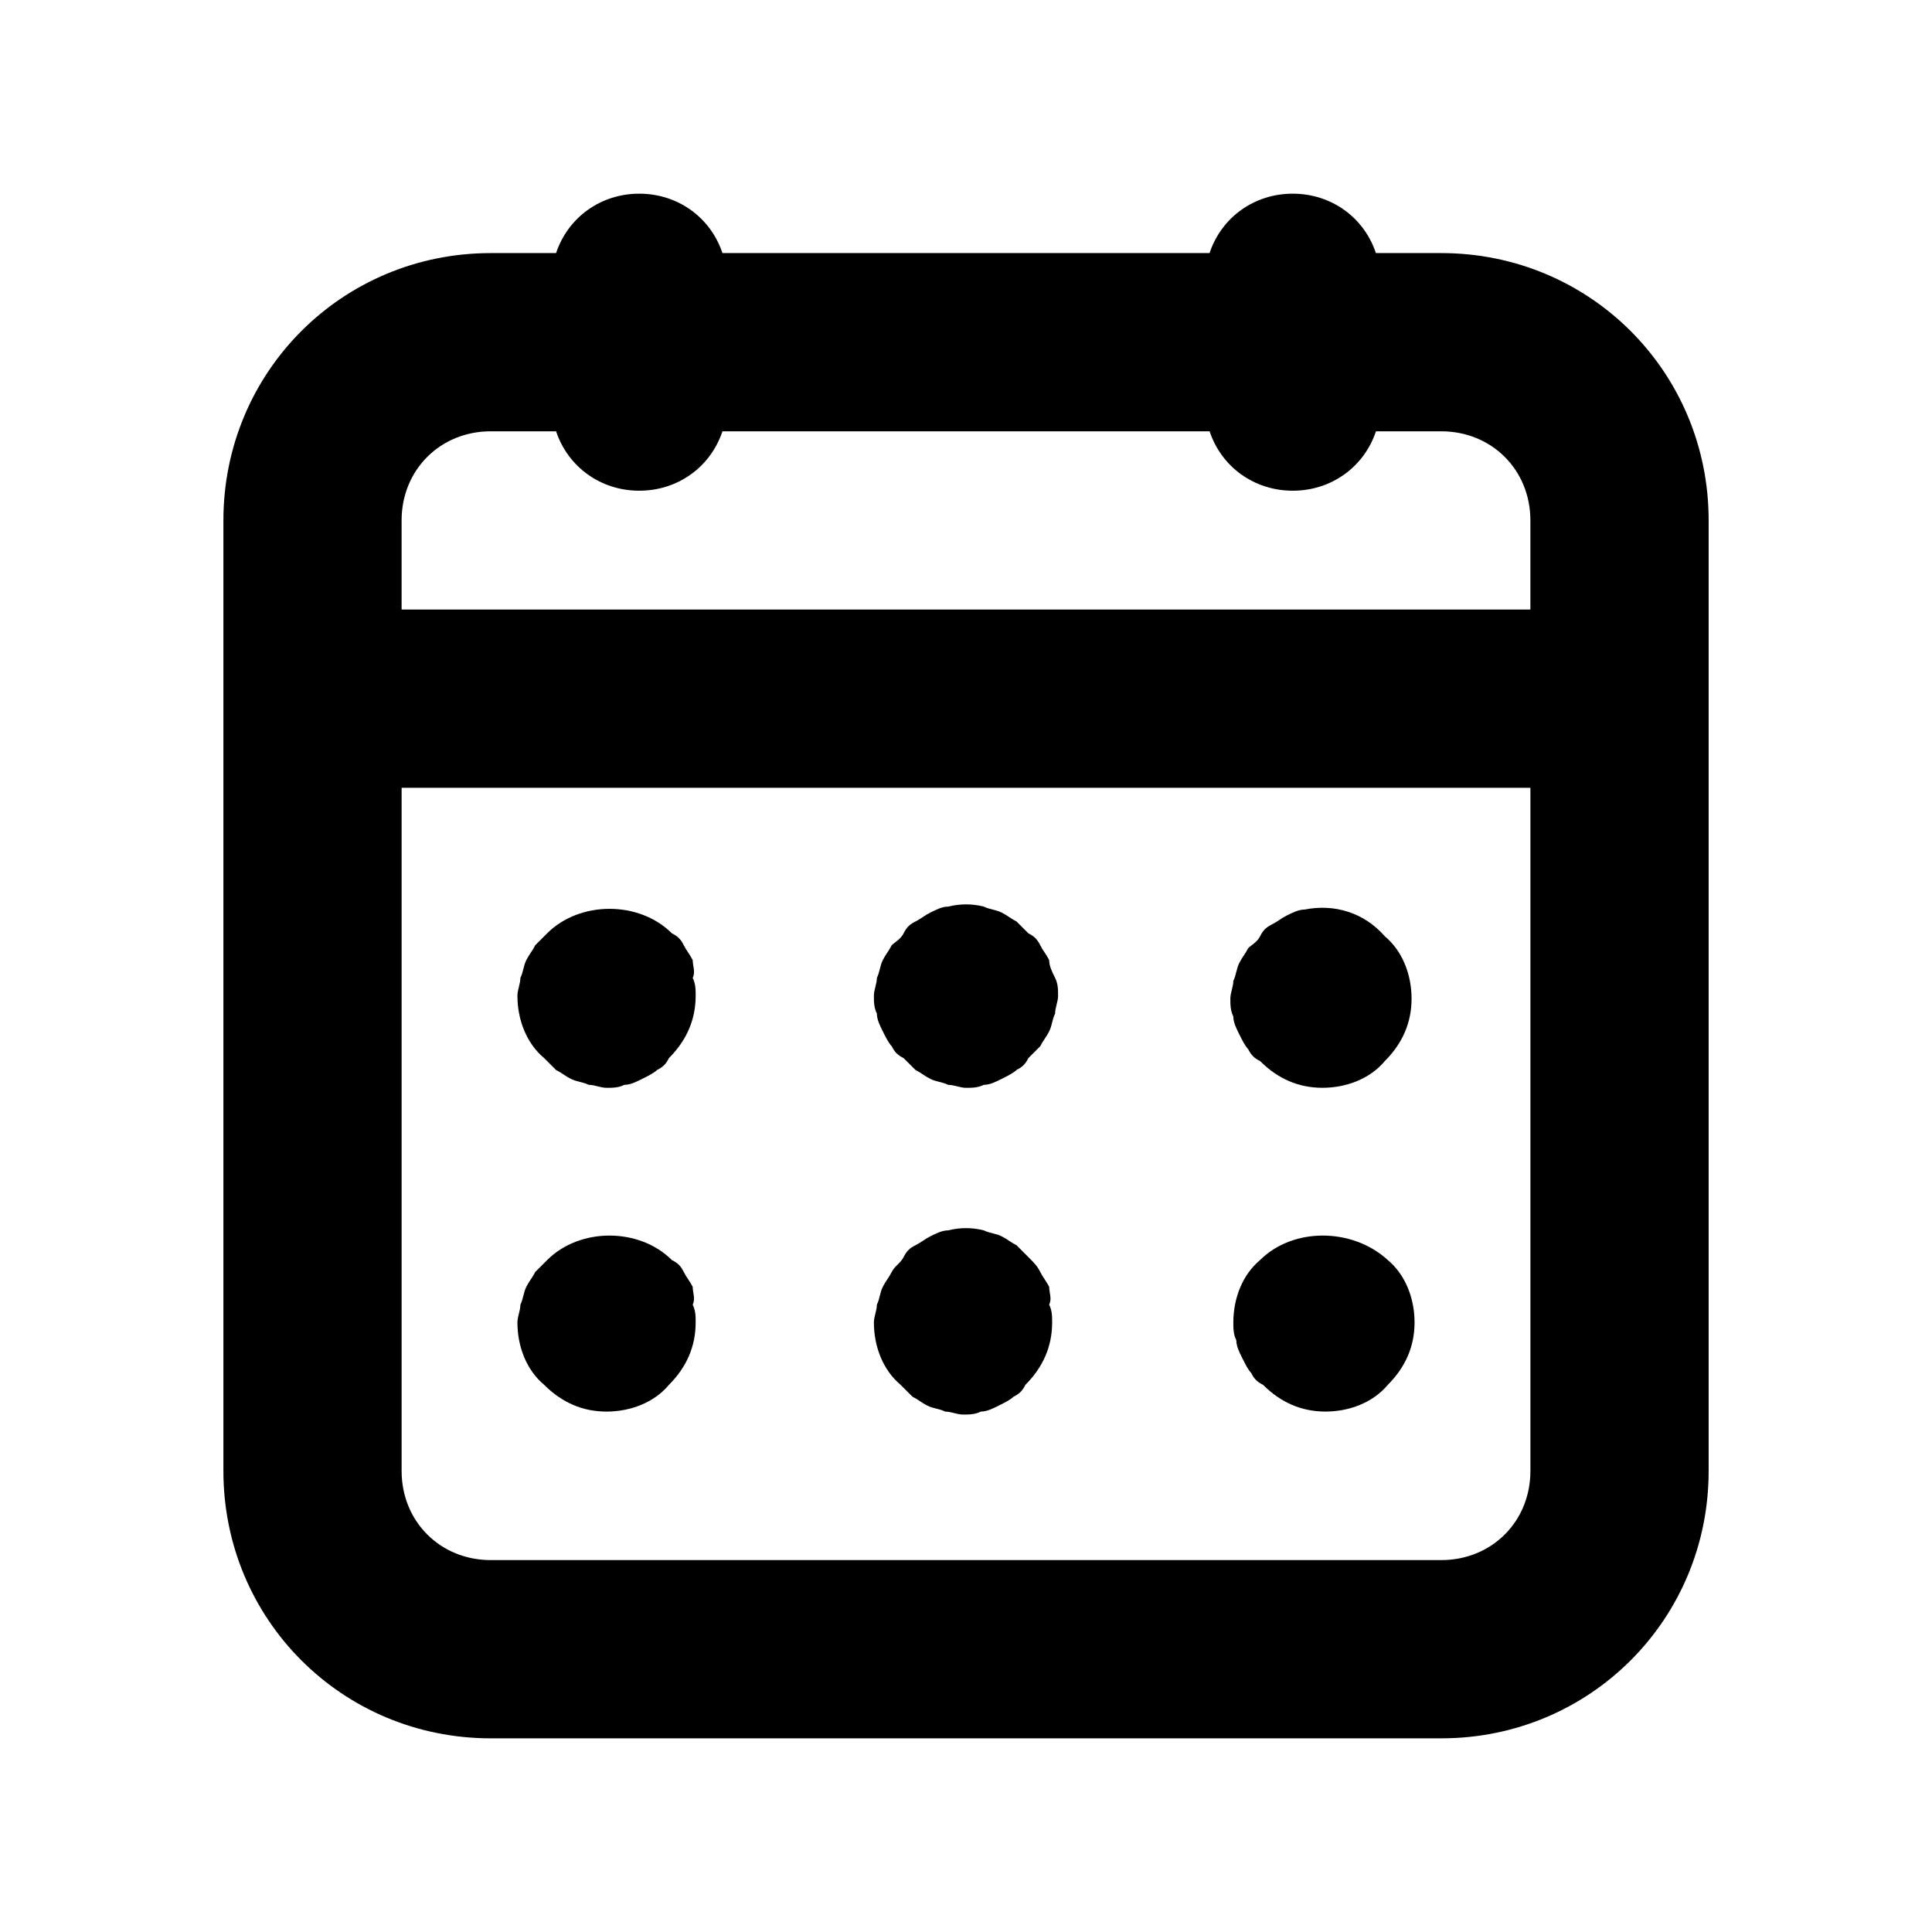 <?xml version="1.0" encoding="UTF-8"?>
<!-- Uploaded to: ICON Repo, www.svgrepo.com, Generator: ICON Repo Mixer Tools -->
<svg fill="#000000" width="800px" height="800px" version="1.1" viewBox="144 144 512 512" xmlns="http://www.w3.org/2000/svg">
 <g>
  <path d="m525.95 211.07h-17.32c-3.148-9.445-11.809-15.742-22.043-15.742-10.234 0-18.895 6.297-22.043 15.742h-129.09c-3.148-9.445-11.809-15.742-22.043-15.742s-18.895 6.297-22.043 15.742h-17.316c-39.359 0-70.848 31.488-70.848 70.848v251.91c0 39.359 31.488 70.848 70.848 70.848h251.91c39.359 0 70.848-31.488 70.848-70.848v-251.91c0-39.359-31.488-70.848-70.852-70.848zm-251.9 47.23h17.32c3.148 9.445 11.809 15.742 22.043 15.742s18.895-6.297 22.043-15.742h129.1c3.148 9.445 11.809 15.742 22.043 15.742s18.895-6.297 22.043-15.742h17.309c13.383 0 23.617 10.234 23.617 23.617v23.617h-299.14v-23.617c0-13.383 10.234-23.617 23.617-23.617zm251.9 299.14h-251.9c-13.383 0-23.617-10.234-23.617-23.617v-181.05h299.14v181.05c0 13.387-10.234 23.617-23.617 23.617z"/>
  <path d="m327.57 398.43c-0.789-1.574-1.574-2.363-2.363-3.938-0.789-1.574-1.574-2.363-3.148-3.148-8.66-8.66-24.402-8.66-33.062 0-0.789 0.789-2.363 2.363-3.148 3.148-0.789 1.574-1.574 2.363-2.363 3.938-0.789 1.574-0.789 3.148-1.574 4.723 0 1.574-0.789 3.148-0.789 4.723 0 6.297 2.363 12.594 7.086 16.531l3.148 3.148c1.574 0.789 2.363 1.574 3.938 2.363 1.574 0.789 3.148 0.789 4.723 1.574 1.574 0 3.148 0.789 4.723 0.789 1.574 0 3.148 0 4.723-0.789 1.574 0 3.148-0.789 4.723-1.574 1.574-0.789 3.148-1.574 3.938-2.363 1.574-0.789 2.363-1.574 3.148-3.148 4.723-4.723 7.086-10.234 7.086-16.531 0-1.574 0-3.148-0.789-4.723 0.793-1.574 0.004-3.148 0.004-4.723z"/>
  <path d="m489.74 385.04c-1.574 0-3.148 0.789-4.723 1.574-1.574 0.789-2.363 1.574-3.938 2.363-1.574 0.789-2.363 1.574-3.148 3.148-0.789 1.574-2.363 2.363-3.148 3.148-0.789 1.574-1.574 2.363-2.363 3.938-0.789 1.574-0.789 3.148-1.574 4.723 0 1.574-0.789 3.148-0.789 4.723 0 1.574 0 3.148 0.789 4.723 0 1.574 0.789 3.148 1.574 4.723 0.789 1.574 1.574 3.148 2.363 3.938 0.789 1.574 1.574 2.363 3.148 3.148 4.723 4.723 10.234 7.086 16.531 7.086 6.297 0 12.594-2.363 16.531-7.086 4.723-4.723 7.086-10.234 7.086-16.531s-2.363-12.594-7.086-16.531c-5.508-6.301-13.379-8.66-21.254-7.086z"/>
  <path d="m422.04 398.43c-0.789-1.574-1.574-2.363-2.363-3.938-0.789-1.574-1.574-2.363-3.148-3.148l-3.148-3.148c-1.574-0.789-2.363-1.574-3.938-2.363-1.574-0.789-3.148-0.789-4.723-1.574-3.148-0.789-6.297-0.789-9.445 0-1.574 0-3.148 0.789-4.723 1.574-1.574 0.789-2.363 1.574-3.938 2.363-1.574 0.789-2.363 1.574-3.148 3.148-0.789 1.574-2.363 2.363-3.148 3.148-0.789 1.574-1.574 2.363-2.363 3.938s-0.789 3.148-1.574 4.723c0 1.574-0.789 3.148-0.789 4.723 0 1.574 0 3.148 0.789 4.723 0 1.574 0.789 3.148 1.574 4.723 0.789 1.574 1.574 3.148 2.363 3.938 0.789 1.574 1.574 2.363 3.148 3.148l3.148 3.148c1.574 0.789 2.363 1.574 3.938 2.363 1.574 0.789 3.148 0.789 4.723 1.574 1.574 0 3.148 0.789 4.723 0.789 1.574 0 3.148 0 4.723-0.789 1.574 0 3.148-0.789 4.723-1.574 1.574-0.789 3.148-1.574 3.938-2.363 1.574-0.789 2.363-1.574 3.148-3.148 0.789-0.789 2.363-2.363 3.148-3.148 0.789-1.574 1.574-2.363 2.363-3.938 0.789-1.574 0.789-3.148 1.574-4.723 0-1.574 0.789-3.148 0.789-4.723 0-1.574 0-3.148-0.789-4.723-0.785-1.574-1.574-3.148-1.574-4.723z"/>
  <path d="m327.57 485.02c-0.789-1.574-1.574-2.363-2.363-3.938-0.789-1.574-1.574-2.363-3.148-3.148-8.66-8.66-24.402-8.66-33.062 0-0.789 0.789-2.363 2.363-3.148 3.148-0.789 1.574-1.574 2.363-2.363 3.938-0.789 1.574-0.789 3.148-1.574 4.723 0 1.574-0.789 3.148-0.789 4.723 0 6.297 2.363 12.594 7.086 16.531 4.723 4.723 10.234 7.086 16.531 7.086 6.297 0 12.594-2.363 16.531-7.086 4.723-4.723 7.086-10.234 7.086-16.531 0-1.574 0-3.148-0.789-4.723 0.793-1.574 0.004-3.148 0.004-4.723z"/>
  <path d="m477.93 477.93c-4.723 3.938-7.082 10.234-7.082 16.531 0 1.574 0 3.148 0.789 4.723 0 1.574 0.789 3.148 1.574 4.723 0.789 1.574 1.574 3.148 2.363 3.938 0.789 1.574 1.574 2.363 3.148 3.148 4.723 4.723 10.234 7.086 16.531 7.086s12.594-2.363 16.531-7.086c4.723-4.723 7.086-10.234 7.086-16.531 0-6.297-2.363-12.594-7.086-16.531-9.449-8.656-25.195-8.656-33.855 0z"/>
  <path d="m422.04 485.02c-0.789-1.574-1.574-2.363-2.363-3.938-0.789-1.574-1.574-2.363-3.148-3.938-0.789-0.789-2.363-2.363-3.148-3.148-1.574-0.789-2.363-1.574-3.938-2.363-1.574-0.789-3.148-0.789-4.723-1.574-3.148-0.789-6.297-0.789-9.445 0-1.574 0-3.148 0.789-4.723 1.574-1.574 0.789-2.363 1.574-3.938 2.363-1.574 0.789-2.363 1.574-3.148 3.148-0.789 1.574-2.363 2.363-3.148 3.938-0.789 1.574-1.574 2.363-2.363 3.938s-0.789 3.148-1.574 4.723c0 1.574-0.789 3.148-0.789 4.723 0 6.297 2.363 12.594 7.086 16.531 0.789 0.789 2.363 2.363 3.148 3.148 1.574 0.789 2.363 1.574 3.938 2.363 1.574 0.789 3.148 0.789 4.723 1.574 1.574 0 3.148 0.789 4.723 0.789s3.148 0 4.723-0.789c1.574 0 3.148-0.789 4.723-1.574 1.574-0.789 3.148-1.574 3.938-2.363 1.574-0.789 2.363-1.574 3.148-3.148 4.723-4.723 7.086-10.234 7.086-16.531 0-1.574 0-3.148-0.789-4.723 0.793-1.574 0.004-3.148 0.004-4.723z"/>
 </g>
</svg>
